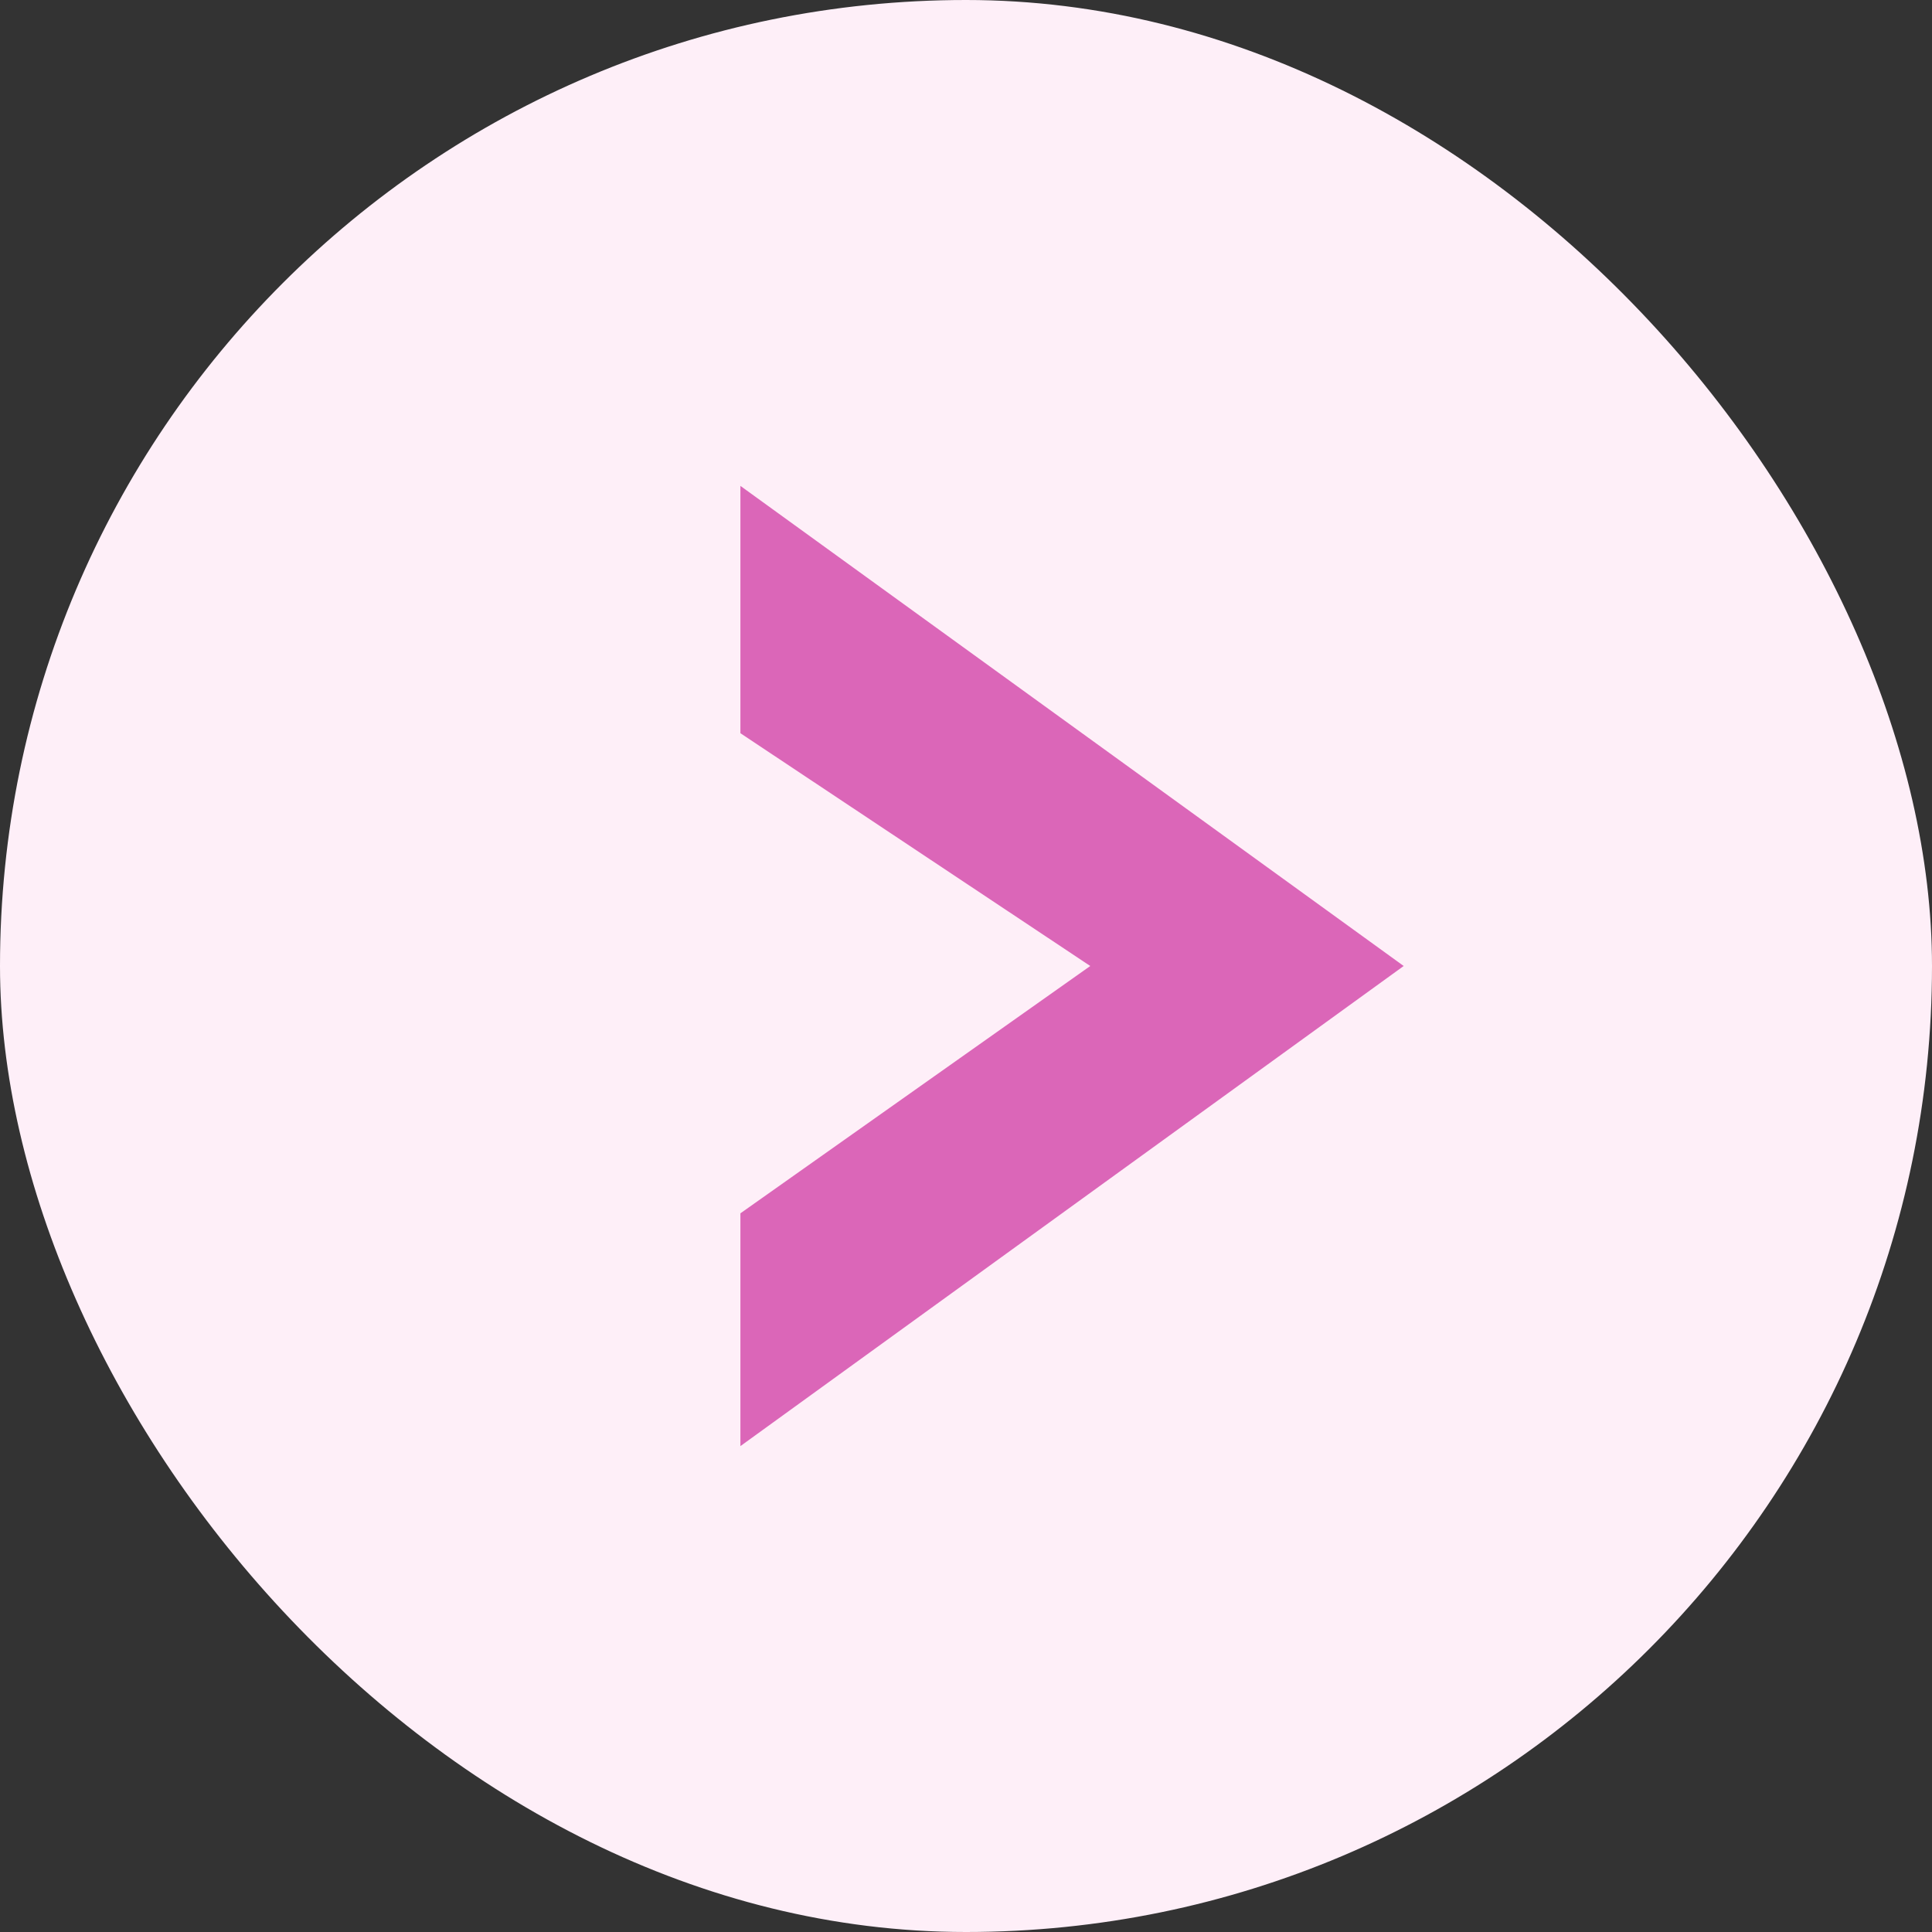<?xml version="1.0" encoding="UTF-8"?> <svg xmlns="http://www.w3.org/2000/svg" width="501" height="501" viewBox="0 0 501 501" fill="none"><rect x="0" y="0" width="501" height="501" fill="#333333" stroke="none"/> <rect width="501" height="501" rx="250.5" fill="#FEEFF8"></rect> <path d="M192 190.136V126L364 250.5L192 375V314.636L282.725 250.5L192 190.136Z" fill="#DB66B8"></path> </svg> 
